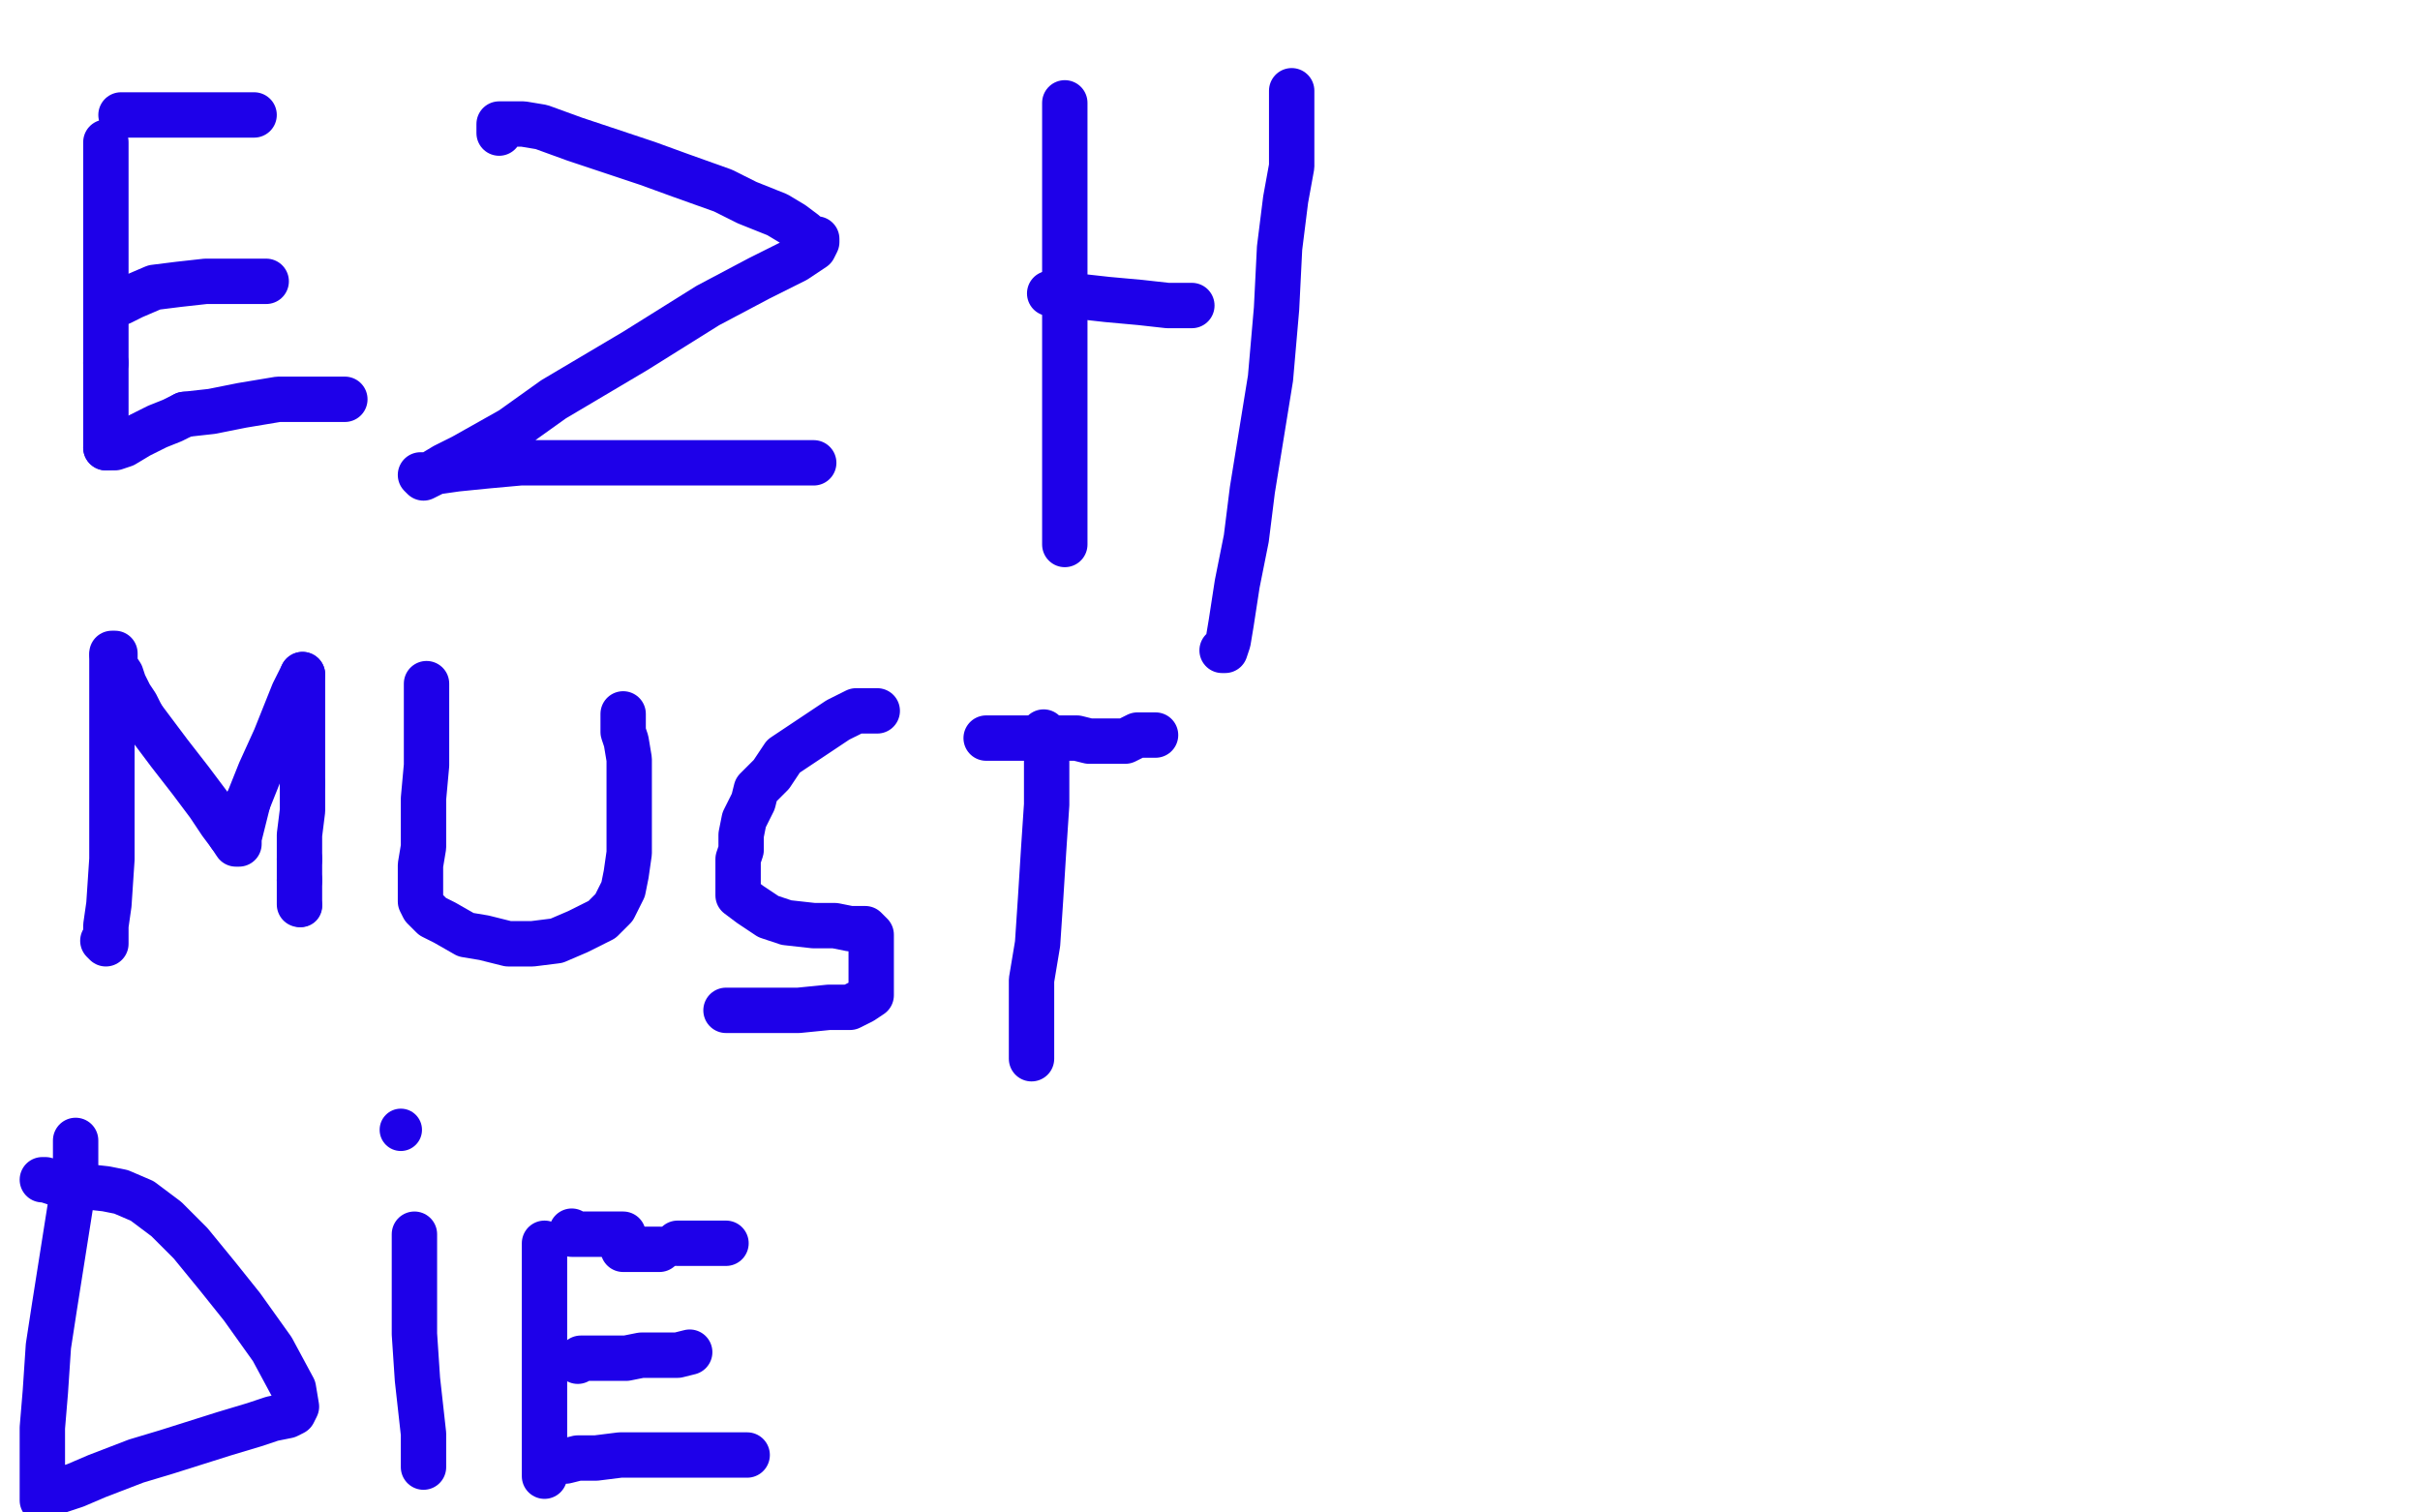<?xml version="1.0" standalone="no"?>
<!DOCTYPE svg PUBLIC "-//W3C//DTD SVG 1.1//EN"
"http://www.w3.org/Graphics/SVG/1.1/DTD/svg11.dtd">

<svg width="800" height="500" version="1.1" xmlns="http://www.w3.org/2000/svg" xmlns:xlink="http://www.w3.org/1999/xlink" style="stroke-antialiasing: false"><desc>This SVG has been created on https://colorillo.com/</desc><rect x='0' y='0' width='800' height='500' style='fill: rgb(255,255,255); stroke-width:0' /><polyline points="35,47 35,48 35,48 35,51 35,51 35,63 35,63 35,75 35,75 35,91 35,91 35,107 35,107 35,120 35,120" style="fill: none; stroke: #1e00e9; stroke-width: 15; stroke-linejoin: round; stroke-linecap: round; stroke-antialiasing: false; stroke-antialias: 0; opacity: 1.0"/>
<polyline points="35,148 36,148 38,148 41,147 46,144 52,141 57,139 61,137" style="fill: none; stroke: #1e00e9; stroke-width: 15; stroke-linejoin: round; stroke-linecap: round; stroke-antialiasing: false; stroke-antialias: 0; opacity: 1.0"/>
<polyline points="35,120 35,133 35,140 35,144 35,147 35,148" style="fill: none; stroke: #1e00e9; stroke-width: 15; stroke-linejoin: round; stroke-linecap: round; stroke-antialiasing: false; stroke-antialias: 0; opacity: 1.0"/>
<polyline points="61,137 70,136 80,134 92,132 101,132 109,132 113,132 114,132" style="fill: none; stroke: #1e00e9; stroke-width: 15; stroke-linejoin: round; stroke-linecap: round; stroke-antialiasing: false; stroke-antialias: 0; opacity: 1.0"/>
<polyline points="40,38 41,38 41,38 42,38 42,38 45,38 45,38 48,38 48,38 53,38 53,38 58,38 58,38 67,38 67,38 73,38 77,38 80,38 82,38 84,38" style="fill: none; stroke: #1e00e9; stroke-width: 15; stroke-linejoin: round; stroke-linecap: round; stroke-antialiasing: false; stroke-antialias: 0; opacity: 1.0"/>
<polyline points="39,99 39,100 39,100 40,100 40,100 44,98 44,98 51,95 59,94 68,93 76,93 82,93 88,93" style="fill: none; stroke: #1e00e9; stroke-width: 15; stroke-linejoin: round; stroke-linecap: round; stroke-antialiasing: false; stroke-antialias: 0; opacity: 1.0"/>
<polyline points="165,44 165,42 165,42 165,41 165,41 167,41 167,41 173,41 173,41 179,42 179,42 190,46 202,50 214,54 225,58 239,63 247,67 257,71 262,74 266,77 268,79 270,79 270,80 269,82 263,86 251,92 234,101 210,116 183,132 169,142 153,151 147,154 142,157 139,157 140,158 144,156 151,155 161,154 172,153 184,153 202,153 218,153 230,153 245,153 255,153 263,153 267,153 269,153" style="fill: none; stroke: #1e00e9; stroke-width: 15; stroke-linejoin: round; stroke-linecap: round; stroke-antialiasing: false; stroke-antialias: 0; opacity: 1.0"/>
<polyline points="352,34 352,36 352,36 352,42 352,42 352,54 352,54 352,65 352,65 352,81 352,81 352,97 352,97 352,115 352,115 352,128 352,146 352,161 352,170 352,177 352,180" style="fill: none; stroke: #1e00e9; stroke-width: 15; stroke-linejoin: round; stroke-linecap: round; stroke-antialiasing: false; stroke-antialias: 0; opacity: 1.0"/>
<polyline points="427,30 427,32 427,32 427,35 427,35 427,39 427,39 427,47 427,47 427,55 427,55 425,66 425,66 423,82 423,82 422,102 420,125 414,162 412,178 409,193 407,206 406,212 405,215 404,215" style="fill: none; stroke: #1e00e9; stroke-width: 15; stroke-linejoin: round; stroke-linecap: round; stroke-antialiasing: false; stroke-antialias: 0; opacity: 1.0"/>
<polyline points="347,97 348,97 348,97 351,97 351,97 357,98 357,98 366,99 366,99 377,100 377,100 386,101 386,101 394,101 394,101" style="fill: none; stroke: #1e00e9; stroke-width: 15; stroke-linejoin: round; stroke-linecap: round; stroke-antialiasing: false; stroke-antialias: 0; opacity: 1.0"/>
<polyline points="37,217 37,218 37,218 37,220 37,220 37,226 37,226 37,237 37,237 37,250 37,250 37,267 37,267 37,284 37,284 36,299 35,306 35,310 35,312 34,311" style="fill: none; stroke: #1e00e9; stroke-width: 15; stroke-linejoin: round; stroke-linecap: round; stroke-antialiasing: false; stroke-antialias: 0; opacity: 1.0"/>
<polyline points="37,216 38,216 38,216 38,220 38,220 40,223 40,223 41,226 41,226 43,230 43,230 45,233 45,233 47,237 47,237" style="fill: none; stroke: #1e00e9; stroke-width: 15; stroke-linejoin: round; stroke-linecap: round; stroke-antialiasing: false; stroke-antialias: 0; opacity: 1.0"/>
<polyline points="76,276 78,279 79,279 79,277 80,273 82,265" style="fill: none; stroke: #1e00e9; stroke-width: 15; stroke-linejoin: round; stroke-linecap: round; stroke-antialiasing: false; stroke-antialias: 0; opacity: 1.0"/>
<polyline points="47,237 50,241 56,249 63,258 69,266 73,272 76,276" style="fill: none; stroke: #1e00e9; stroke-width: 15; stroke-linejoin: round; stroke-linecap: round; stroke-antialiasing: false; stroke-antialias: 0; opacity: 1.0"/>
<polyline points="82,265 86,255 91,244 95,234 97,229 99,225 100,223" style="fill: none; stroke: #1e00e9; stroke-width: 15; stroke-linejoin: round; stroke-linecap: round; stroke-antialiasing: false; stroke-antialias: 0; opacity: 1.0"/>
<polyline points="100,259 100,268 99,276 99,280 99,283 99,284" style="fill: none; stroke: #1e00e9; stroke-width: 15; stroke-linejoin: round; stroke-linecap: round; stroke-antialiasing: false; stroke-antialias: 0; opacity: 1.0"/>
<polyline points="100,223 100,224 100,226 100,227 100,232 100,241 100,249 100,259" style="fill: none; stroke: #1e00e9; stroke-width: 15; stroke-linejoin: round; stroke-linecap: round; stroke-antialiasing: false; stroke-antialias: 0; opacity: 1.0"/>
<polyline points="99,284 99,285 99,287 99,288 99,289 99,290 99,291" style="fill: none; stroke: #1e00e9; stroke-width: 15; stroke-linejoin: round; stroke-linecap: round; stroke-antialiasing: false; stroke-antialias: 0; opacity: 1.0"/>
<circle cx="99.5" cy="299.5" r="7" style="fill: #1e00e9; stroke-antialiasing: false; stroke-antialias: 0; opacity: 1.0"/>
<polyline points="99,291 99,292 99,294 99,296 99,298 99,299" style="fill: none; stroke: #1e00e9; stroke-width: 15; stroke-linejoin: round; stroke-linecap: round; stroke-antialiasing: false; stroke-antialias: 0; opacity: 1.0"/>
<polyline points="141,226 141,228 141,228 141,233 141,233 141,239 141,239 141,253 141,253 140,264 140,264 140,271 140,271 140,280 140,280 139,286 139,293 139,295 139,298 140,300 143,303 147,305 154,309 160,310 168,312 176,312 184,311 191,308 199,304 203,300 206,294 207,289 208,282 208,274 208,264 208,257 208,251 207,245 206,242 206,239 206,237 206,236" style="fill: none; stroke: #1e00e9; stroke-width: 15; stroke-linejoin: round; stroke-linecap: round; stroke-antialiasing: false; stroke-antialias: 0; opacity: 1.0"/>
<polyline points="290,235 289,235 289,235 287,235 287,235 283,235 283,235 277,238 277,238 271,242 271,242 265,246 265,246 259,250 259,250 255,256 250,261 249,265 246,271 245,276 245,281 244,284 244,288 244,292 244,296 248,299 254,303 260,305 269,306 276,306 281,307 284,307 286,307 288,309 288,312 288,316 288,321 288,324 288,327 288,329 285,331 281,333 274,333 264,334 254,334 249,334 242,334 240,334" style="fill: none; stroke: #1e00e9; stroke-width: 15; stroke-linejoin: round; stroke-linecap: round; stroke-antialiasing: false; stroke-antialias: 0; opacity: 1.0"/>
<polyline points="345,242 346,243 346,243 346,245 346,245 346,247 346,247 346,253 346,253 346,266 346,266 345,281 345,281 344,297 343,312 341,324 341,331 341,341 341,346 341,347 341,349 341,350" style="fill: none; stroke: #1e00e9; stroke-width: 15; stroke-linejoin: round; stroke-linecap: round; stroke-antialiasing: false; stroke-antialias: 0; opacity: 1.0"/>
<polyline points="326,244 327,244 327,244 329,244 329,244 331,244 331,244 337,244 337,244 345,244 345,244 350,244 350,244 356,244 356,244 360,245 363,245 364,245 365,245 366,245 367,245 369,245 372,245 376,243 377,243 378,243 379,243 380,243 381,243 382,243" style="fill: none; stroke: #1e00e9; stroke-width: 15; stroke-linejoin: round; stroke-linecap: round; stroke-antialiasing: false; stroke-antialias: 0; opacity: 1.0"/>
<polyline points="25,377 25,379 25,379 25,385 25,385 24,394 24,394 21,413 21,413 18,432 18,432 16,445 16,445 15,460 15,460 14,472 14,481 14,488 14,493 14,495 14,496 16,495 19,493 25,491 32,488 45,483 55,480 74,474 84,471 90,469 95,468 97,467 98,465 97,459 90,446 80,432 72,422 63,411 55,403 47,397 40,394 35,393 26,392 22,392 18,391 15,390 14,390" style="fill: none; stroke: #1e00e9; stroke-width: 15; stroke-linejoin: round; stroke-linecap: round; stroke-antialiasing: false; stroke-antialias: 0; opacity: 1.0"/>
<polyline points="137,408 137,409 137,409 137,415 137,415 137,421 137,421 137,429 137,429 137,441 137,441 138,456 138,456 139,465 139,465 140,474 140,480 140,483 140,484 140,485" style="fill: none; stroke: #1e00e9; stroke-width: 15; stroke-linejoin: round; stroke-linecap: round; stroke-antialiasing: false; stroke-antialias: 0; opacity: 1.0"/>
<polyline points="180,411 180,412 180,412 180,413 180,413 180,415 180,415 180,419 180,419 180,426 180,426 180,439 180,439 180,451 180,451 180,462 180,468 180,476 180,481 180,484 180,485 180,487 180,488" style="fill: none; stroke: #1e00e9; stroke-width: 15; stroke-linejoin: round; stroke-linecap: round; stroke-antialiasing: false; stroke-antialias: 0; opacity: 1.0"/>
<polyline points="189,407 189,408 189,408 190,408 190,408 192,408 192,408 196,408 196,408 200,408 200,408 206,408 206,408" style="fill: none; stroke: #1e00e9; stroke-width: 15; stroke-linejoin: round; stroke-linecap: round; stroke-antialiasing: false; stroke-antialias: 0; opacity: 1.0"/>
<polyline points="186,483 187,483 187,483 191,482 191,482 197,482 197,482 205,481 205,481 214,481 214,481 220,481 220,481 230,481 230,481 235,481 240,481 244,481 246,481 247,481" style="fill: none; stroke: #1e00e9; stroke-width: 15; stroke-linejoin: round; stroke-linecap: round; stroke-antialiasing: false; stroke-antialias: 0; opacity: 1.0"/>
<polyline points="191,450 192,449 192,449 195,449 195,449 201,449 201,449 207,449 207,449 212,448 212,448 219,448 219,448 224,448 224,448 228,447" style="fill: none; stroke: #1e00e9; stroke-width: 15; stroke-linejoin: round; stroke-linecap: round; stroke-antialiasing: false; stroke-antialias: 0; opacity: 1.0"/>
<polyline points="206,413 207,413 207,413 209,413 209,413 214,413 214,413 218,413 218,413" style="fill: none; stroke: #1e00e9; stroke-width: 15; stroke-linejoin: round; stroke-linecap: round; stroke-antialiasing: false; stroke-antialias: 0; opacity: 1.0"/>
<polyline points="224,411 225,411 225,411 228,411 228,411 232,411 232,411 234,411 234,411 237,411 237,411 239,411 239,411 240,411" style="fill: none; stroke: #1e00e9; stroke-width: 15; stroke-linejoin: round; stroke-linecap: round; stroke-antialiasing: false; stroke-antialias: 0; opacity: 1.0"/>
<circle cx="132.5" cy="373.5" r="7" style="fill: #1e00e9; stroke-antialiasing: false; stroke-antialias: 0; opacity: 1.0"/>
</svg>
